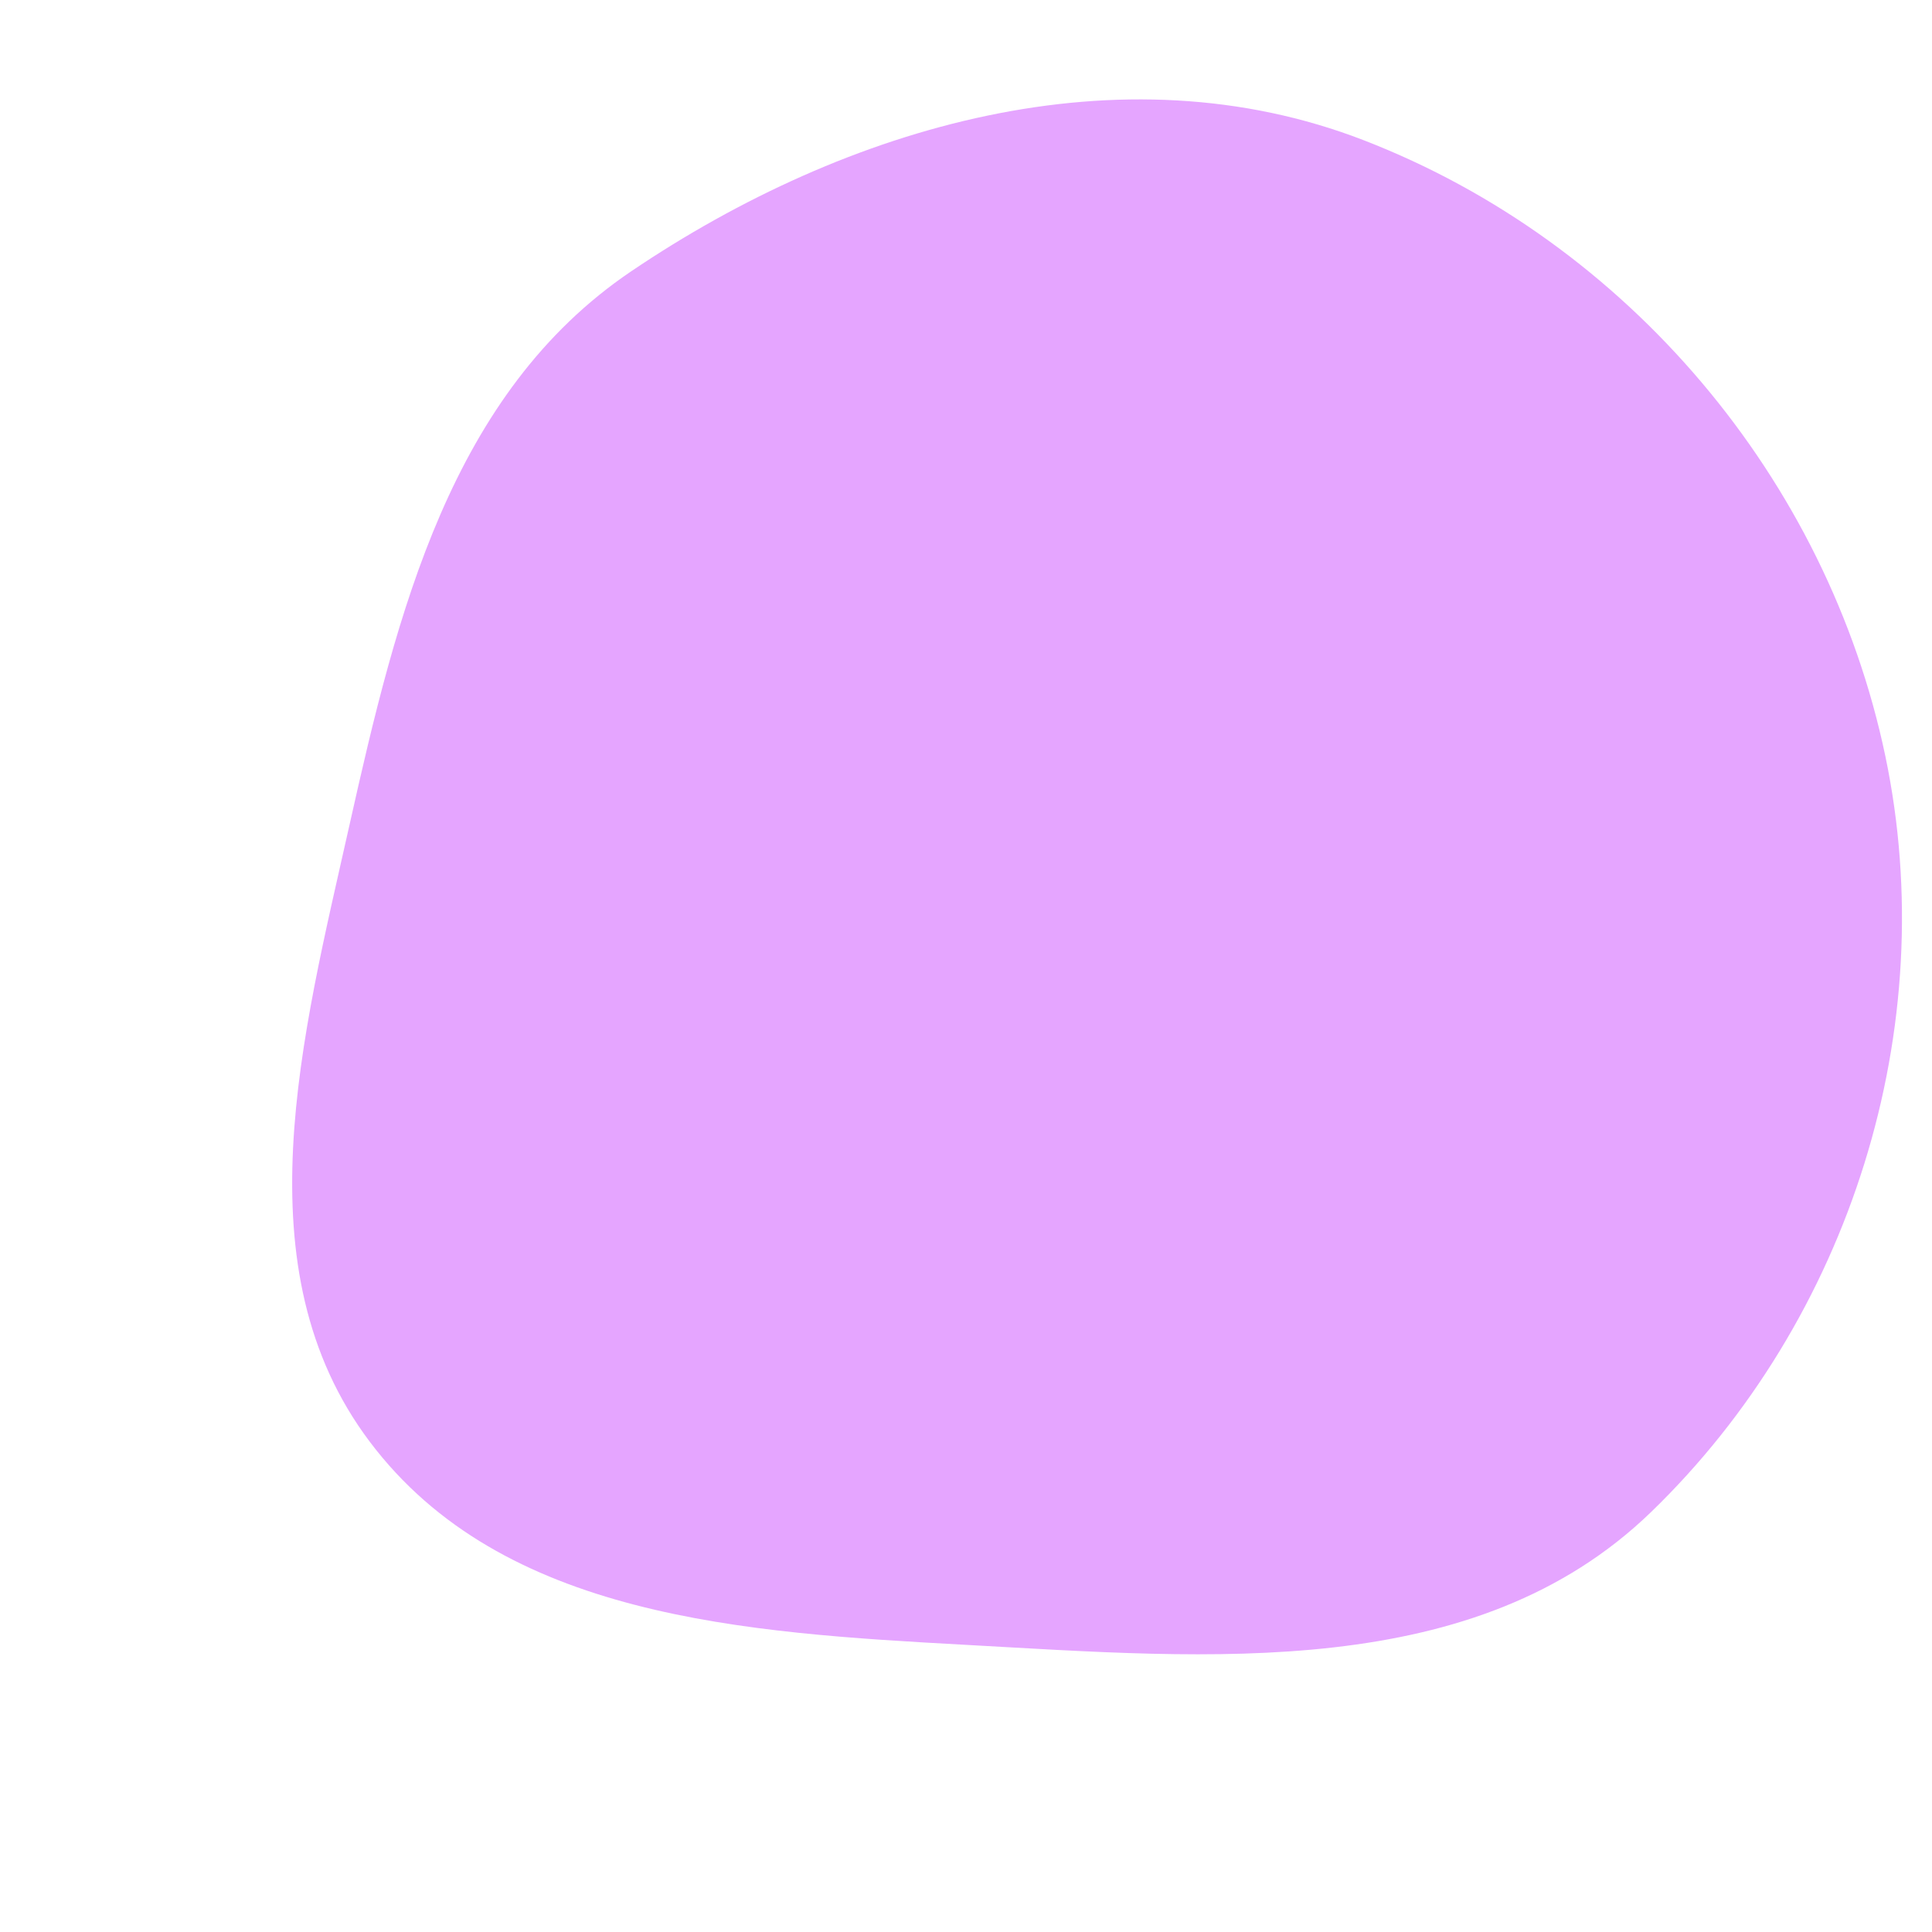 <svg width="256" height="256" viewBox="0 0 256 256" xmlns="http://www.w3.org/2000/svg">
    <path stroke="none" stroke-width="0" fill="#e5a5ff" d="M128,217.952C160.37,219.736,195.445,222.905,218.754,200.374C245.2,174.809,257.356,136.198,249.819,100.196C242.133,63.482,215.678,32.11,180.694,18.579C148.453,6.11,112.309,16.582,83.662,35.931C59.721,52.102,52.606,81.158,46.3,109.353C40.047,137.317,31.753,168.118,48.98,191.016C66.581,214.413,98.766,216.341,128,217.952"/>
</svg>